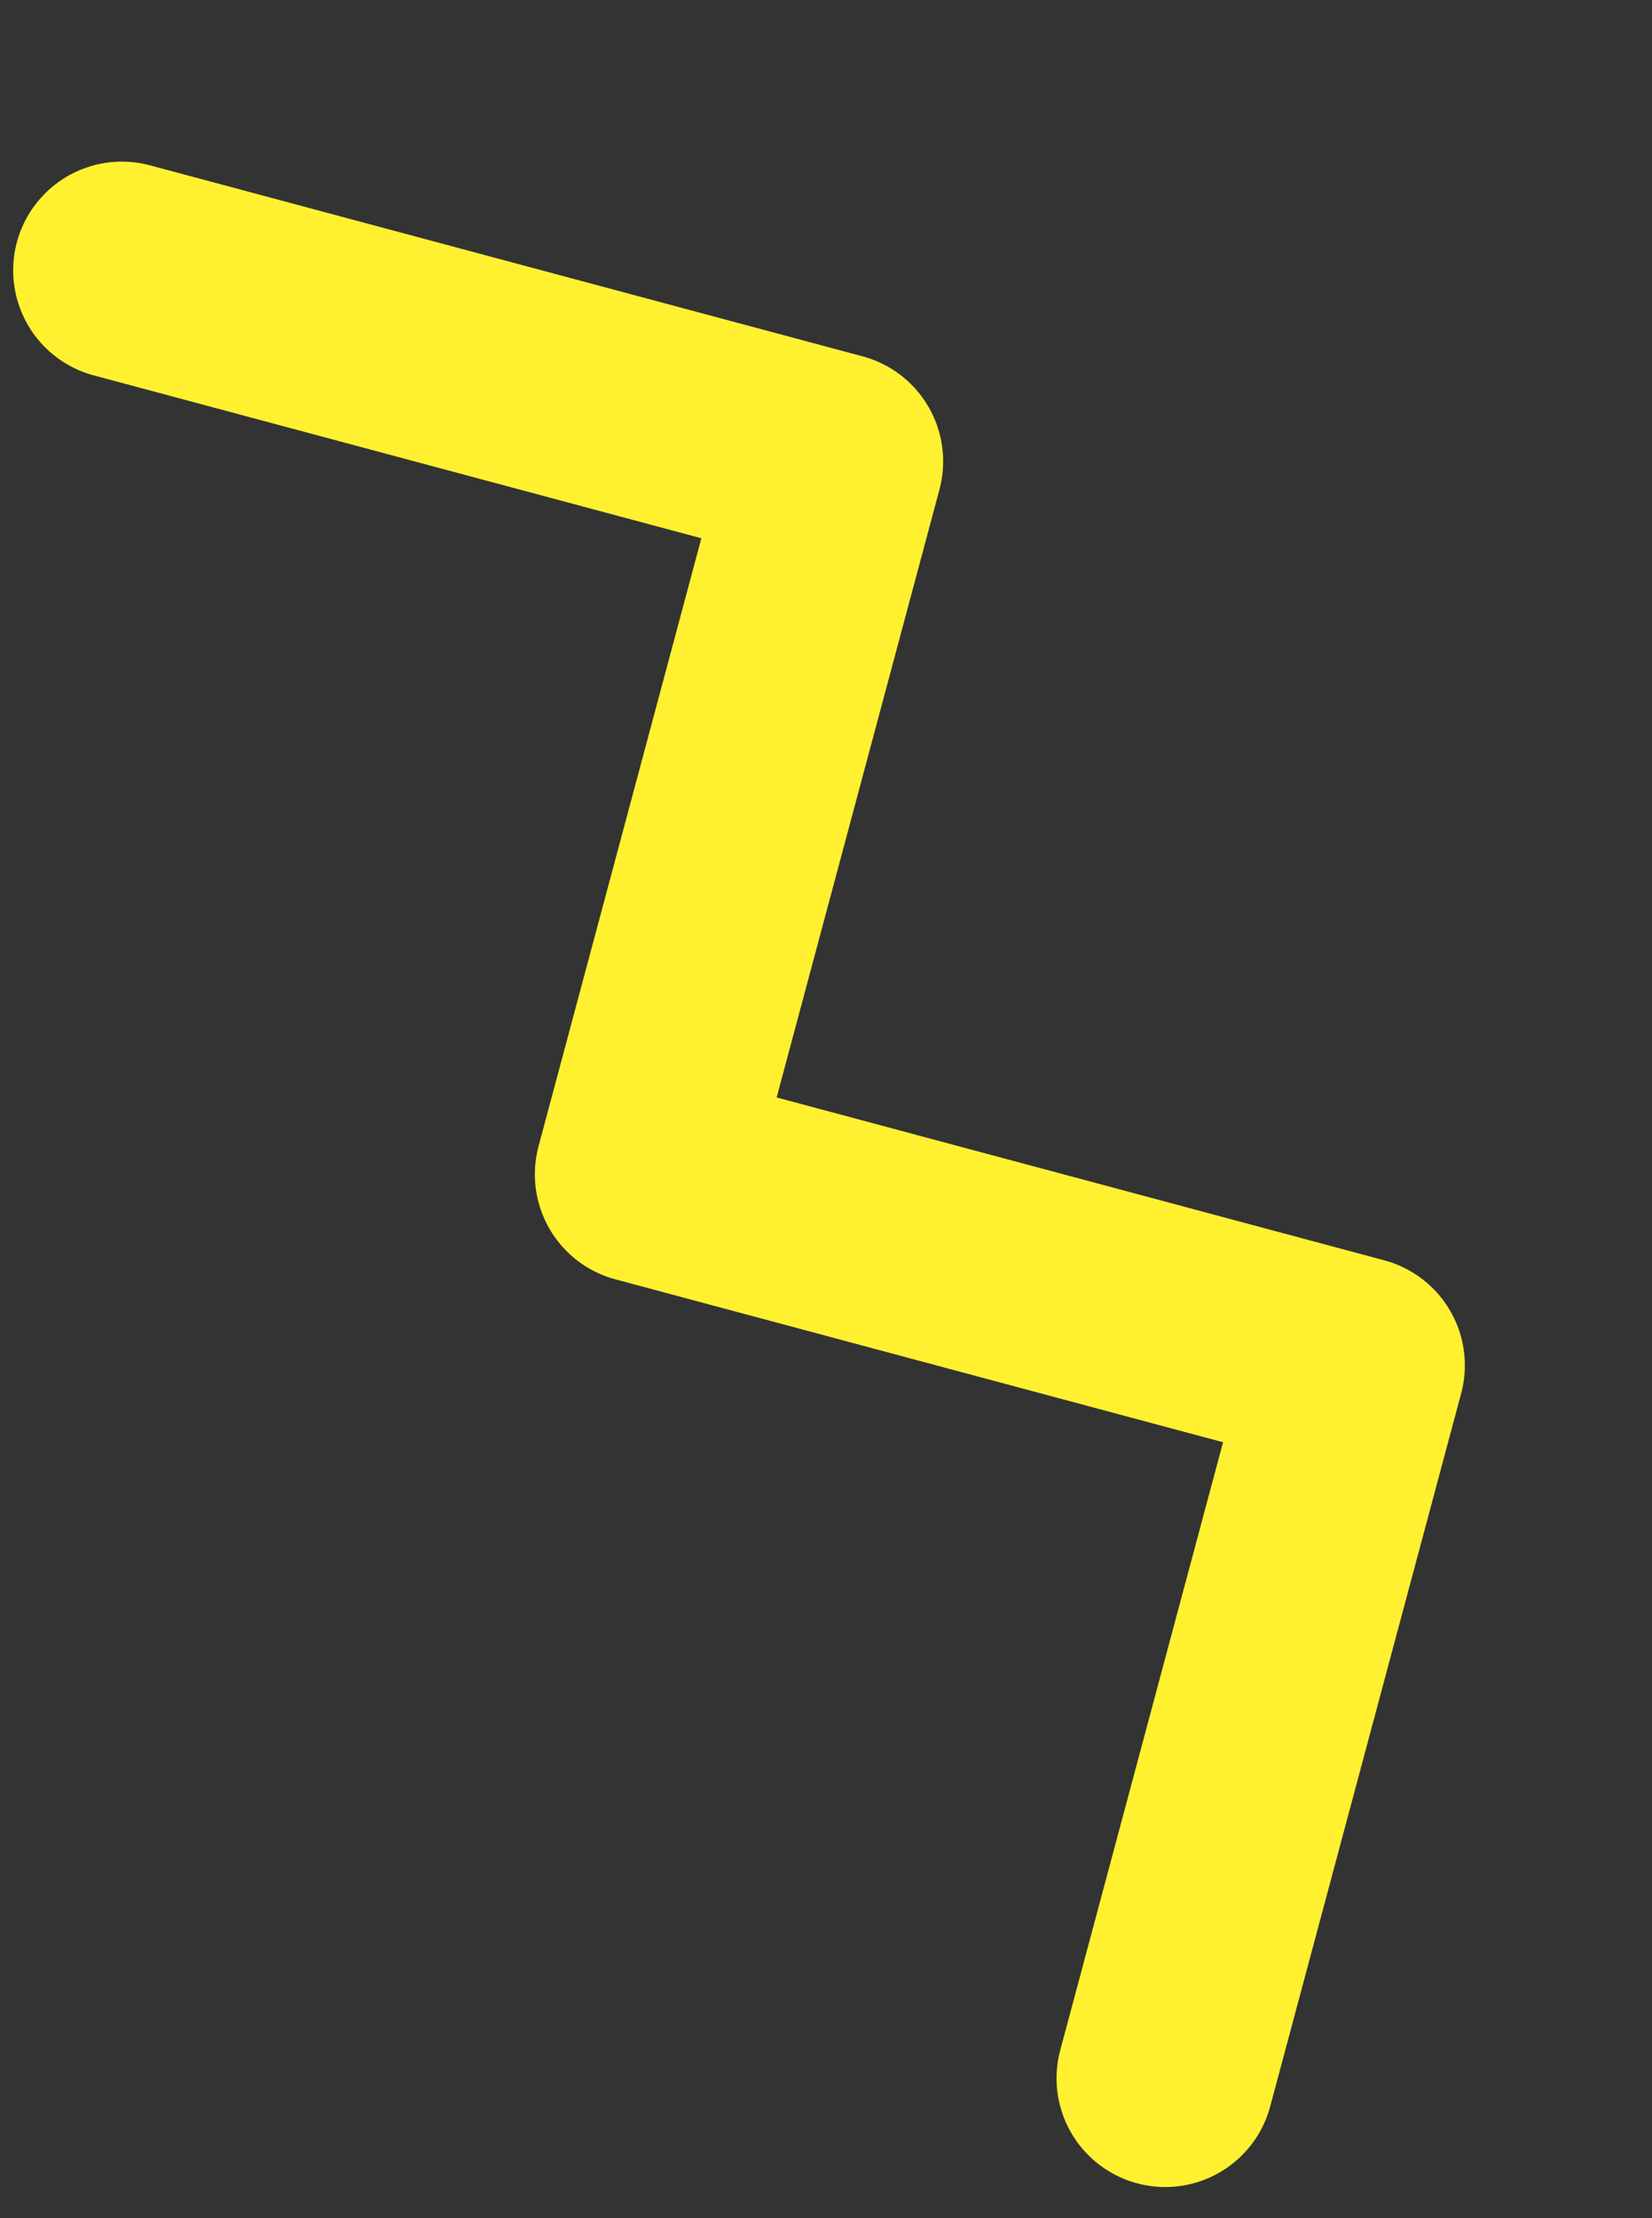 <svg fill="none" height="51" viewBox="0 0 38 51" width="38" xmlns="http://www.w3.org/2000/svg"><rect x="0" y="0" width="38" height="51" fill="#333333" stroke="none"/><path d="m2.803 6.216 16.392 4.392-4.392 16.392 16.392 4.392-4.392 16.392" stroke="#fff12f" stroke-linecap="round" stroke-linejoin="round" stroke-miterlimit="10" stroke-width="5"/></svg>